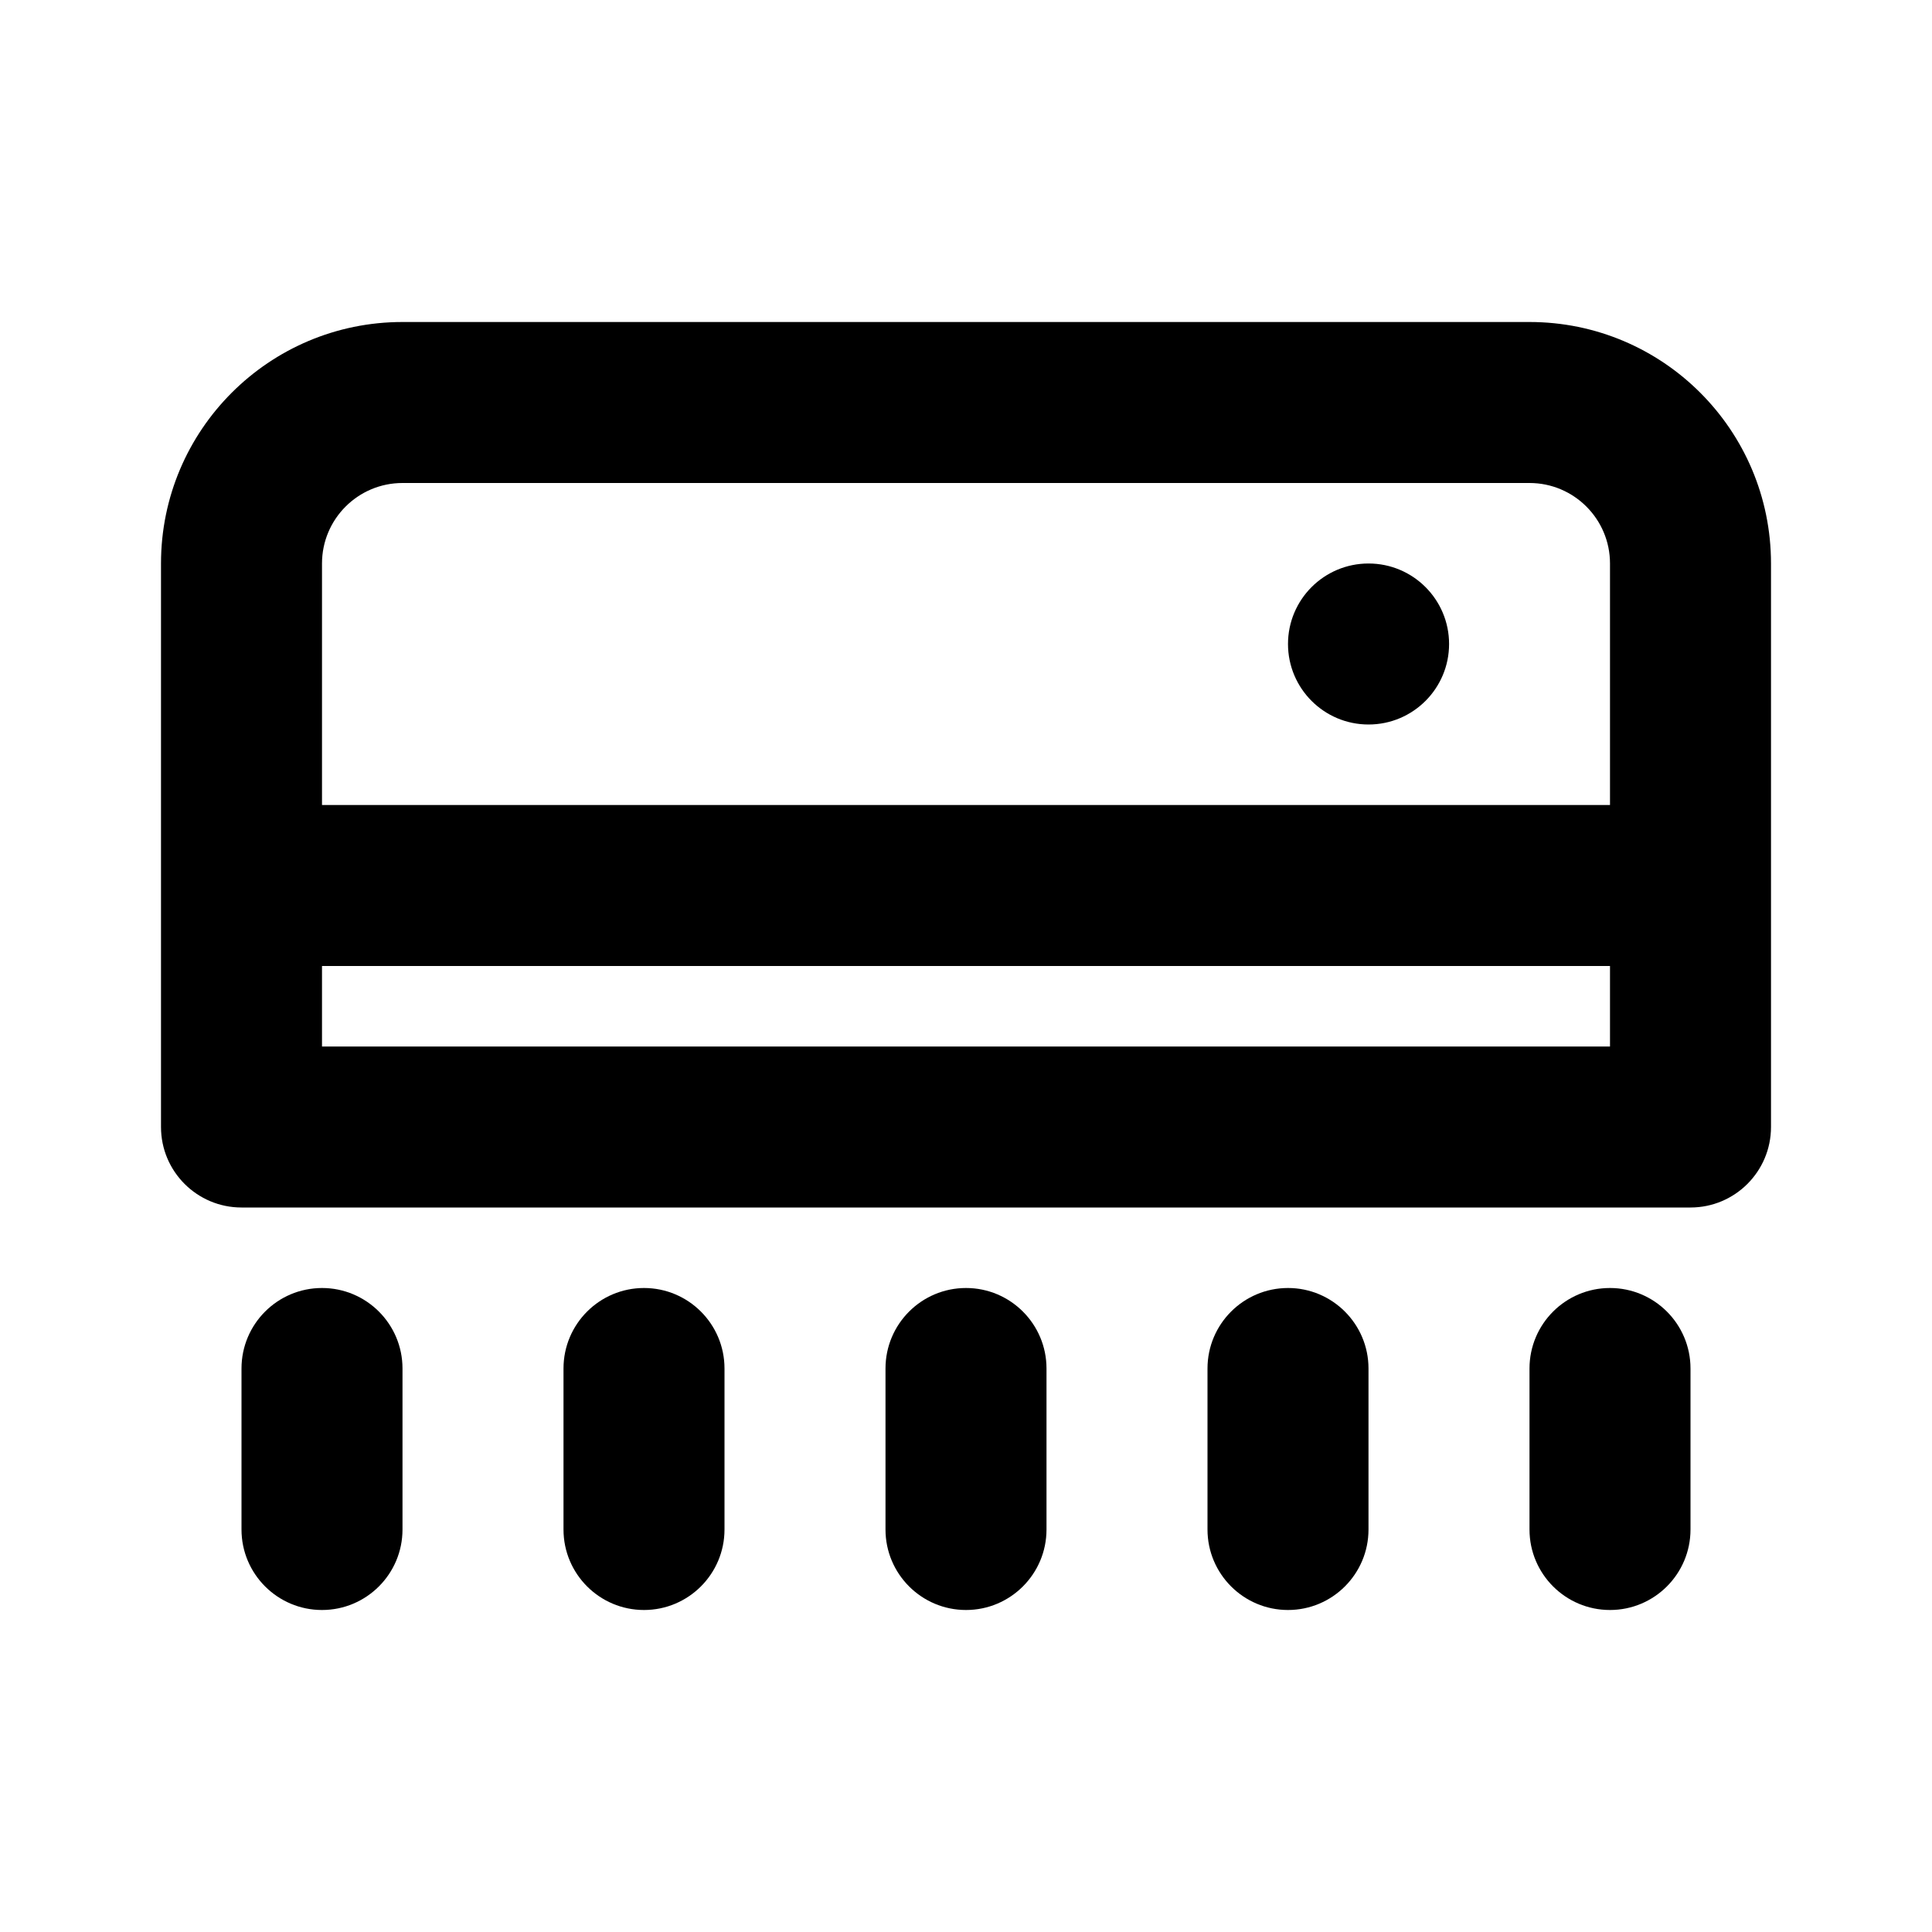 <svg width="24" height="24" viewBox="0 0 24 24" fill="none" xmlns="http://www.w3.org/2000/svg">
<path d="M17.001 7C17.553 7 18.001 7.448 18.001 8C18.001 8.552 17.553 9 17.001 9H17C16.448 9 16 8.552 16 8C16 7.448 16.448 7 17 7H17.001Z" fill="black"/>
<path fill-rule="evenodd" clip-rule="evenodd" d="M5 4C3.343 4 2 5.343 2 7V14C2 14.552 2.448 15 3 15H21C21.552 15 22 14.552 22 14V7C22 5.343 20.657 4 19 4H5ZM20 10H4V7C4 6.448 4.448 6 5 6H19C19.552 6 20 6.448 20 7V10ZM4 13V12H20V13H4Z" fill="black"/>
<path d="M13 17C13 16.448 12.552 16 12 16C11.448 16 11 16.448 11 17V19C11 19.552 11.448 20 12 20C12.552 20 13 19.552 13 19V17Z" fill="black"/>
<path d="M16 16C16.552 16 17 16.448 17 17V19C17 19.552 16.552 20 16 20C15.448 20 15 19.552 15 19V17C15 16.448 15.448 16 16 16Z" fill="black"/>
<path d="M21 17C21 16.448 20.552 16 20 16C19.448 16 19 16.448 19 17V19C19 19.552 19.448 20 20 20C20.552 20 21 19.552 21 19V17Z" fill="black"/>
<path d="M8 16C8.552 16 9 16.448 9 17V19C9 19.552 8.552 20 8 20C7.448 20 7 19.552 7 19V17C7 16.448 7.448 16 8 16Z" fill="black"/>
<path d="M5 17C5 16.448 4.552 16 4 16C3.448 16 3 16.448 3 17V19C3 19.552 3.448 20 4 20C4.552 20 5 19.552 5 19V17Z" fill="black"/>
</svg>
